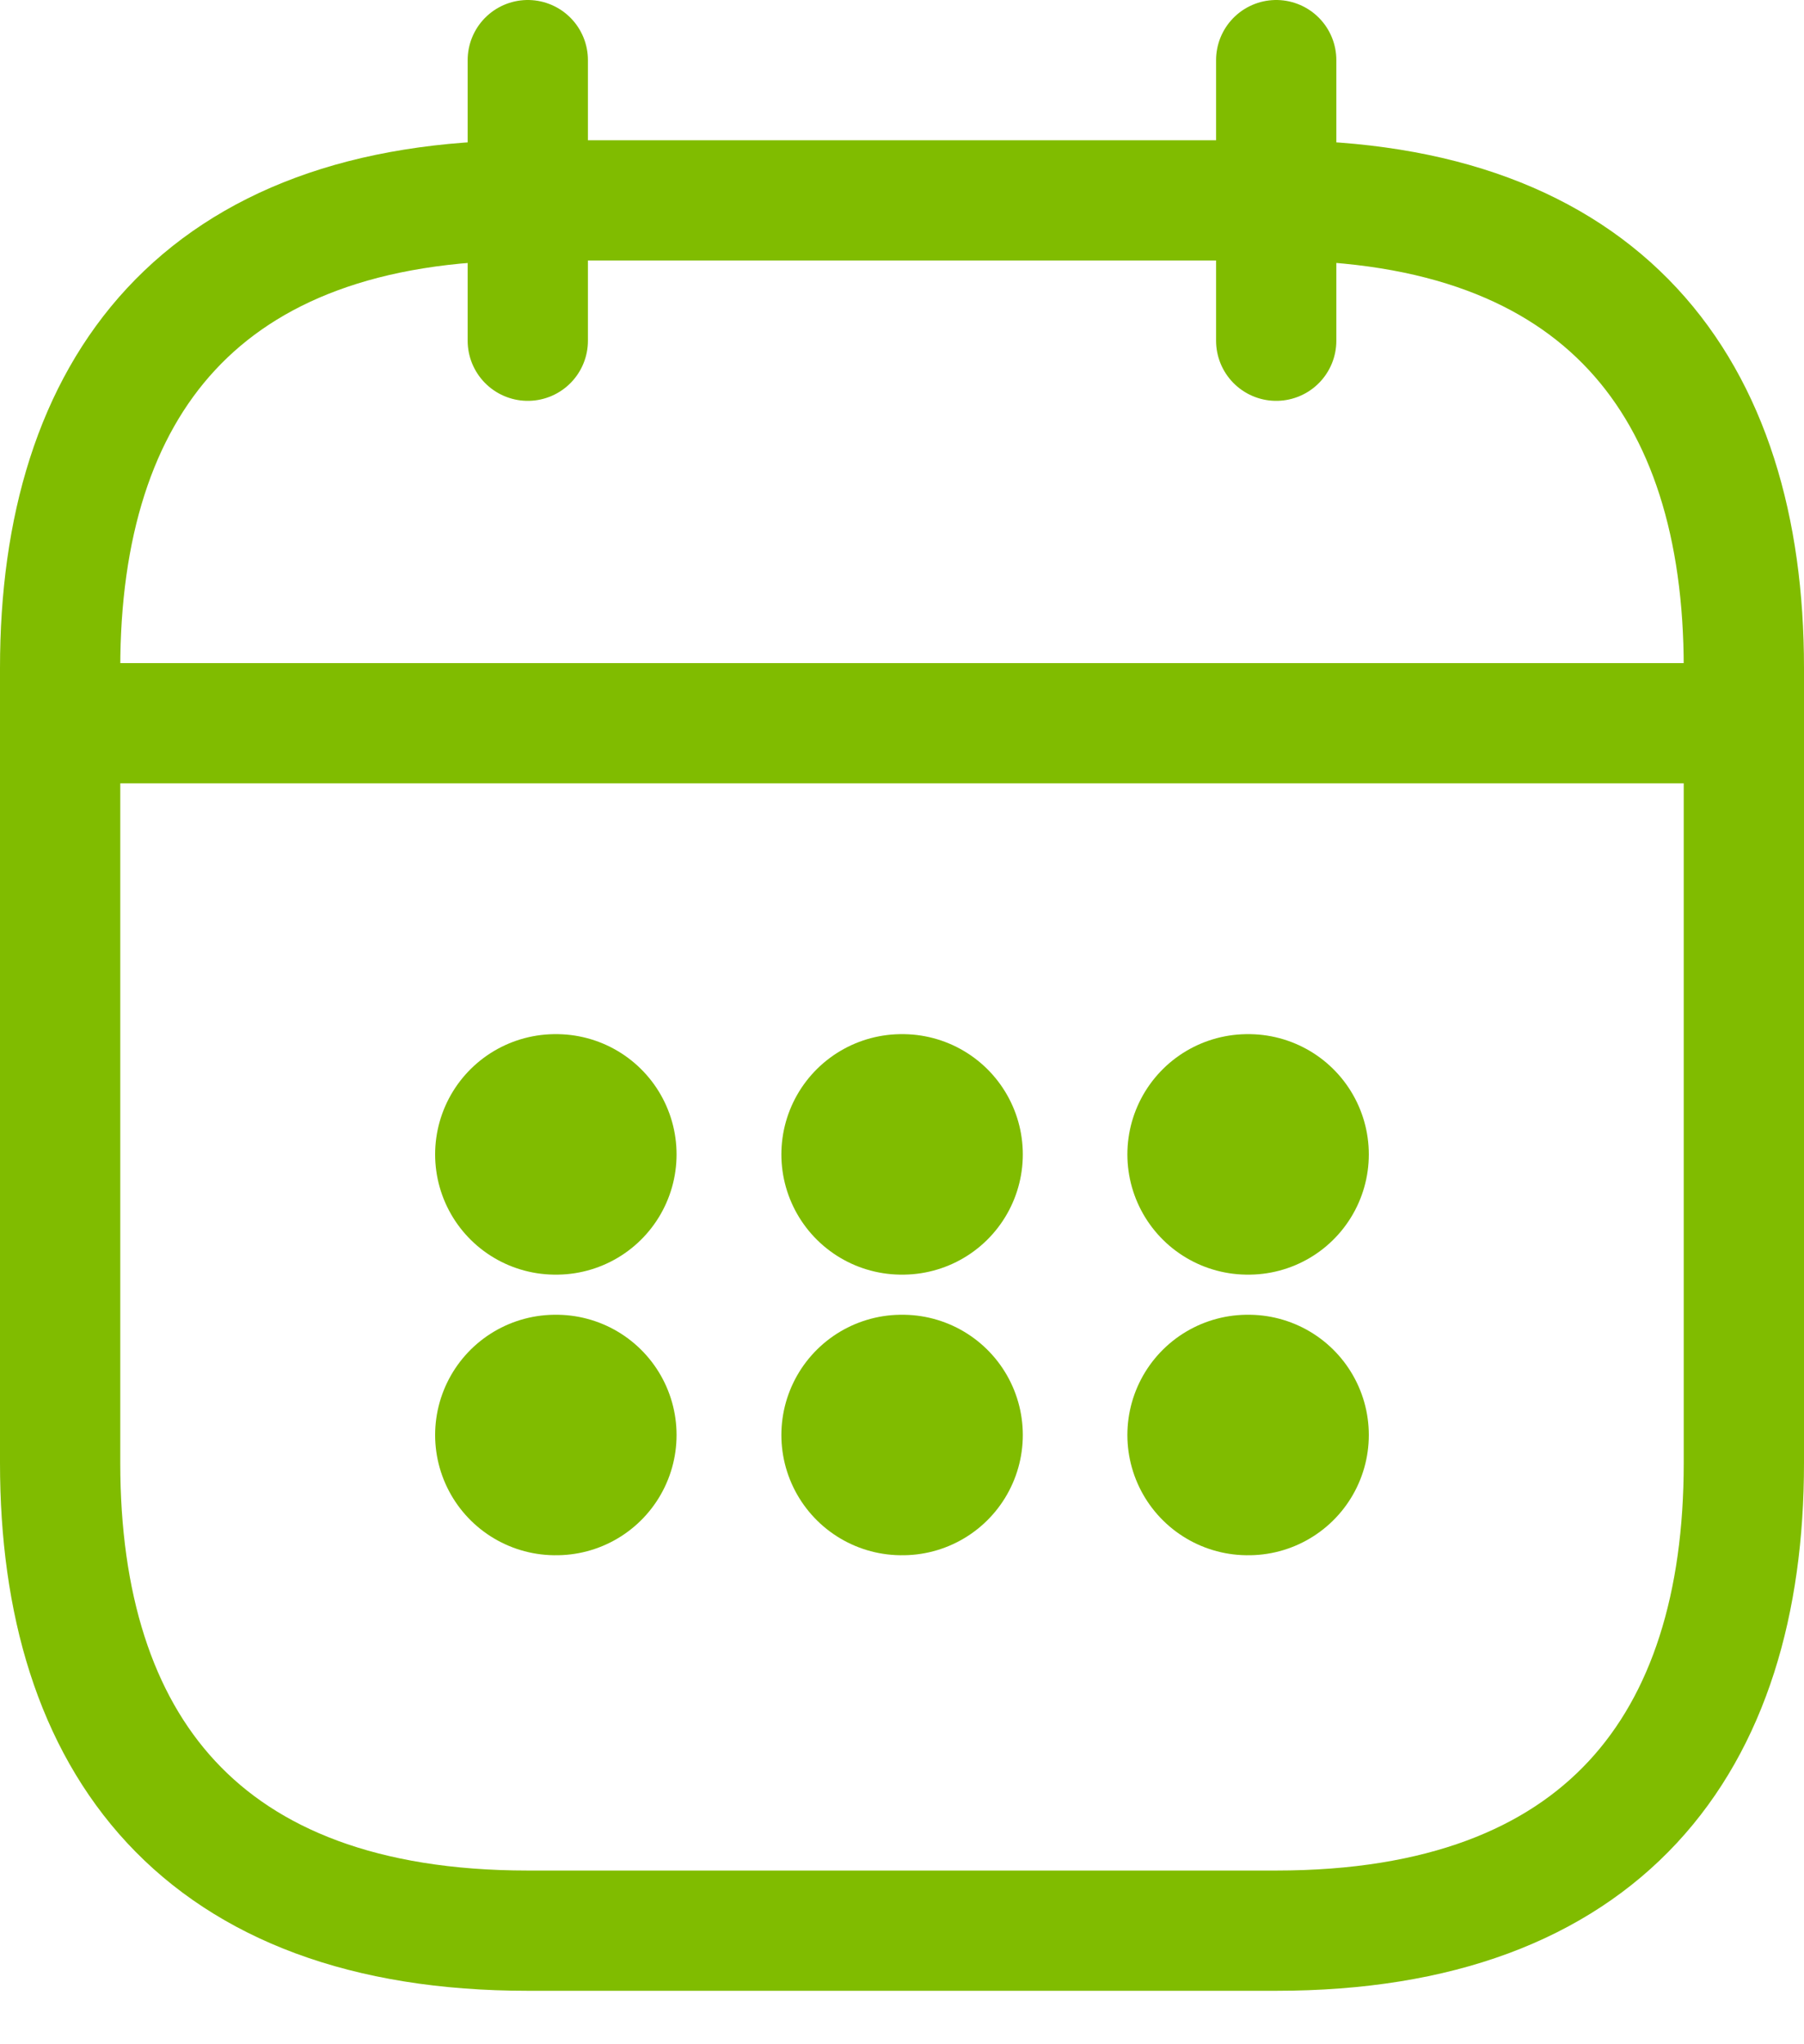 <svg xmlns="http://www.w3.org/2000/svg" width="30" height="34" viewBox="0 0 30 34" fill="none"><path d="M8.777 1V5.667" stroke="#80BC00" stroke-width="2" stroke-miterlimit="10" stroke-linecap="round" stroke-linejoin="round"></path><path d="M21.223 1V5.667" stroke="#80BC00" stroke-width="2" stroke-miterlimit="10" stroke-linecap="round" stroke-linejoin="round"></path><path d="M1.777 12.029H28.222" stroke="#80BC00" stroke-width="2" stroke-miterlimit="10" stroke-linecap="round" stroke-linejoin="round"></path><path d="M29 11.111V24.333C29 29 26.667 32.111 21.222 32.111H8.778C3.333 32.111 1 29 1 24.333V11.111C1 6.444 3.333 3.333 8.778 3.333H21.222C26.667 3.333 29 6.444 29 11.111Z" stroke="#80BC00" stroke-width="2" stroke-miterlimit="10" stroke-linecap="round" stroke-linejoin="round"></path><path d="M20.748 19.2H20.763" stroke="#80BC00" stroke-width="4" stroke-linecap="round" stroke-linejoin="round"></path><path d="M20.748 23.867H20.763" stroke="#80BC00" stroke-width="4" stroke-linecap="round" stroke-linejoin="round"></path><path d="M14.994 19.2H15.009" stroke="#80BC00" stroke-width="4" stroke-linecap="round" stroke-linejoin="round"></path><path d="M14.994 23.867H15.009" stroke="#80BC00" stroke-width="4" stroke-linecap="round" stroke-linejoin="round"></path><path d="M9.236 19.2H9.251" stroke="#80BC00" stroke-width="4" stroke-linecap="round" stroke-linejoin="round"></path><path d="M9.236 23.867H9.251" stroke="#80BC00" stroke-width="4" stroke-linecap="round" stroke-linejoin="round"></path></svg>